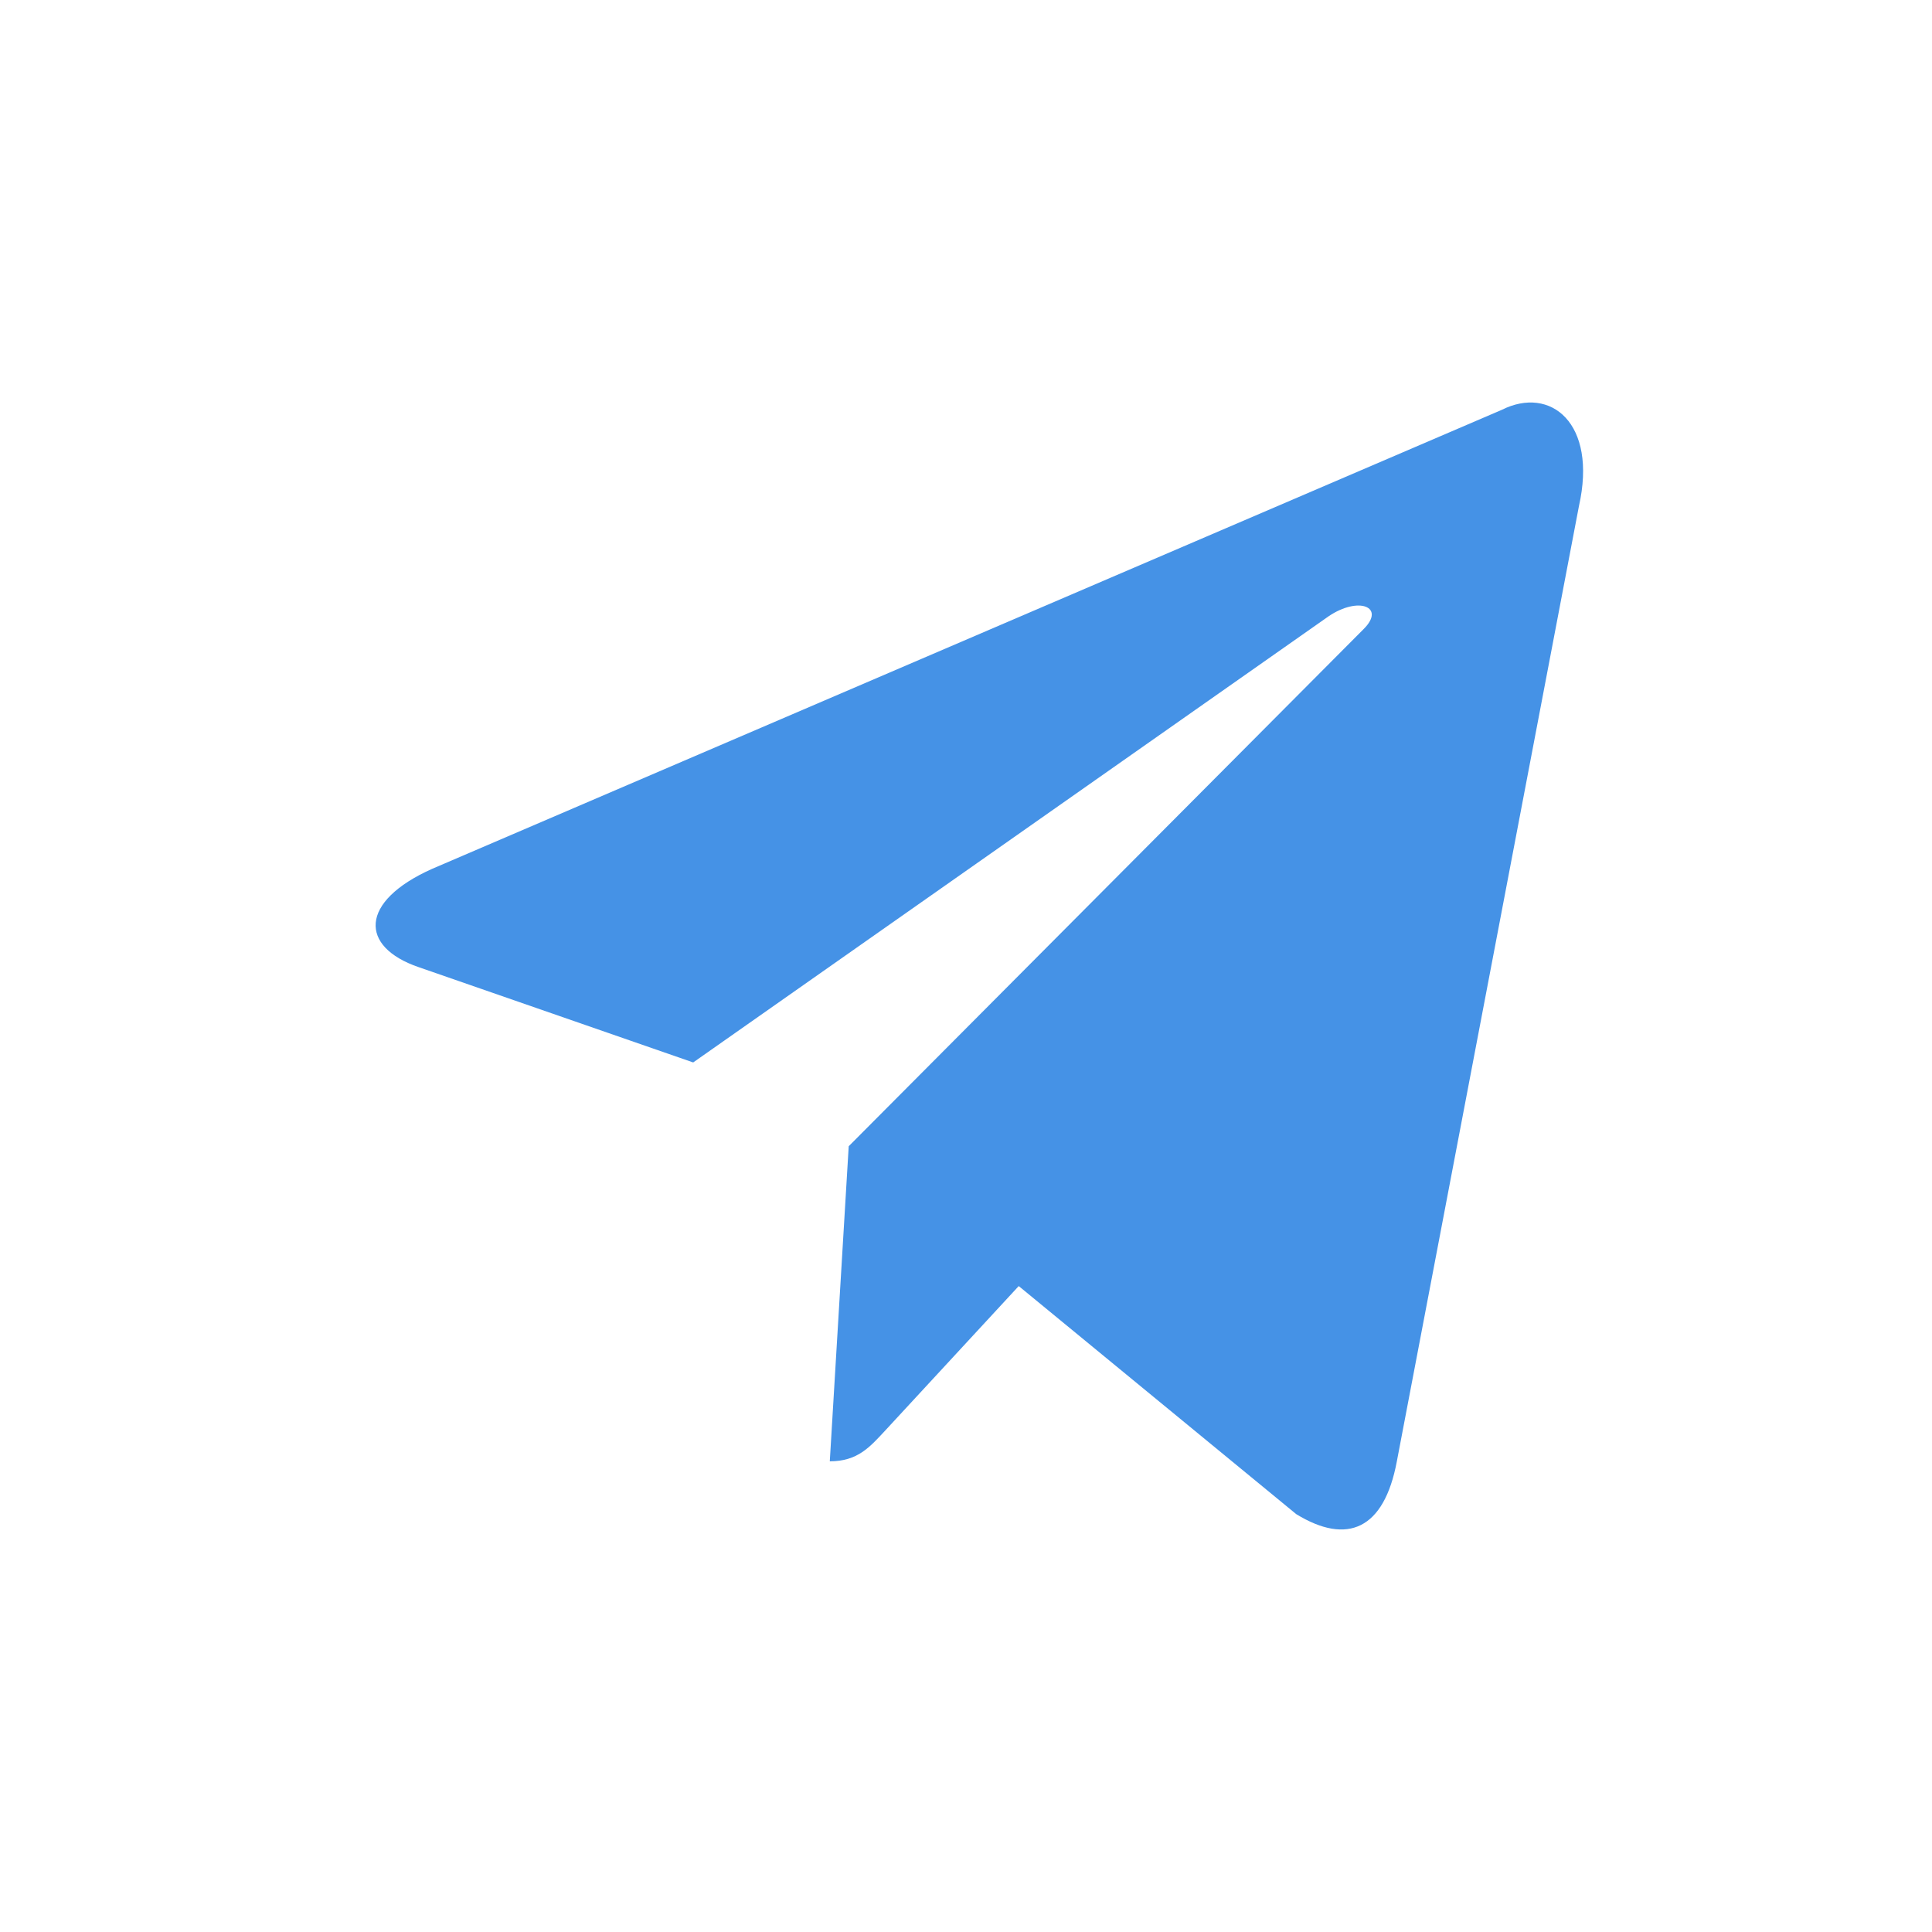 <?xml version="1.0" encoding="UTF-8"?> <svg xmlns="http://www.w3.org/2000/svg" width="24" height="24" viewBox="0 0 24 24" fill="none"><path d="M5.366 10.794L18.654 5.092C19.26 4.787 19.846 5.255 19.614 6.288L17.352 18.154C17.194 18.998 16.737 19.198 16.102 18.809L12.655 15.976L10.998 17.769C10.805 17.977 10.653 18.153 10.308 18.153L10.543 14.239L16.938 7.816C17.218 7.539 16.877 7.403 16.504 7.656L8.611 13.198L5.2 12.014C4.465 11.762 4.46 11.2 5.366 10.794Z" fill="#4592E6"></path></svg> 